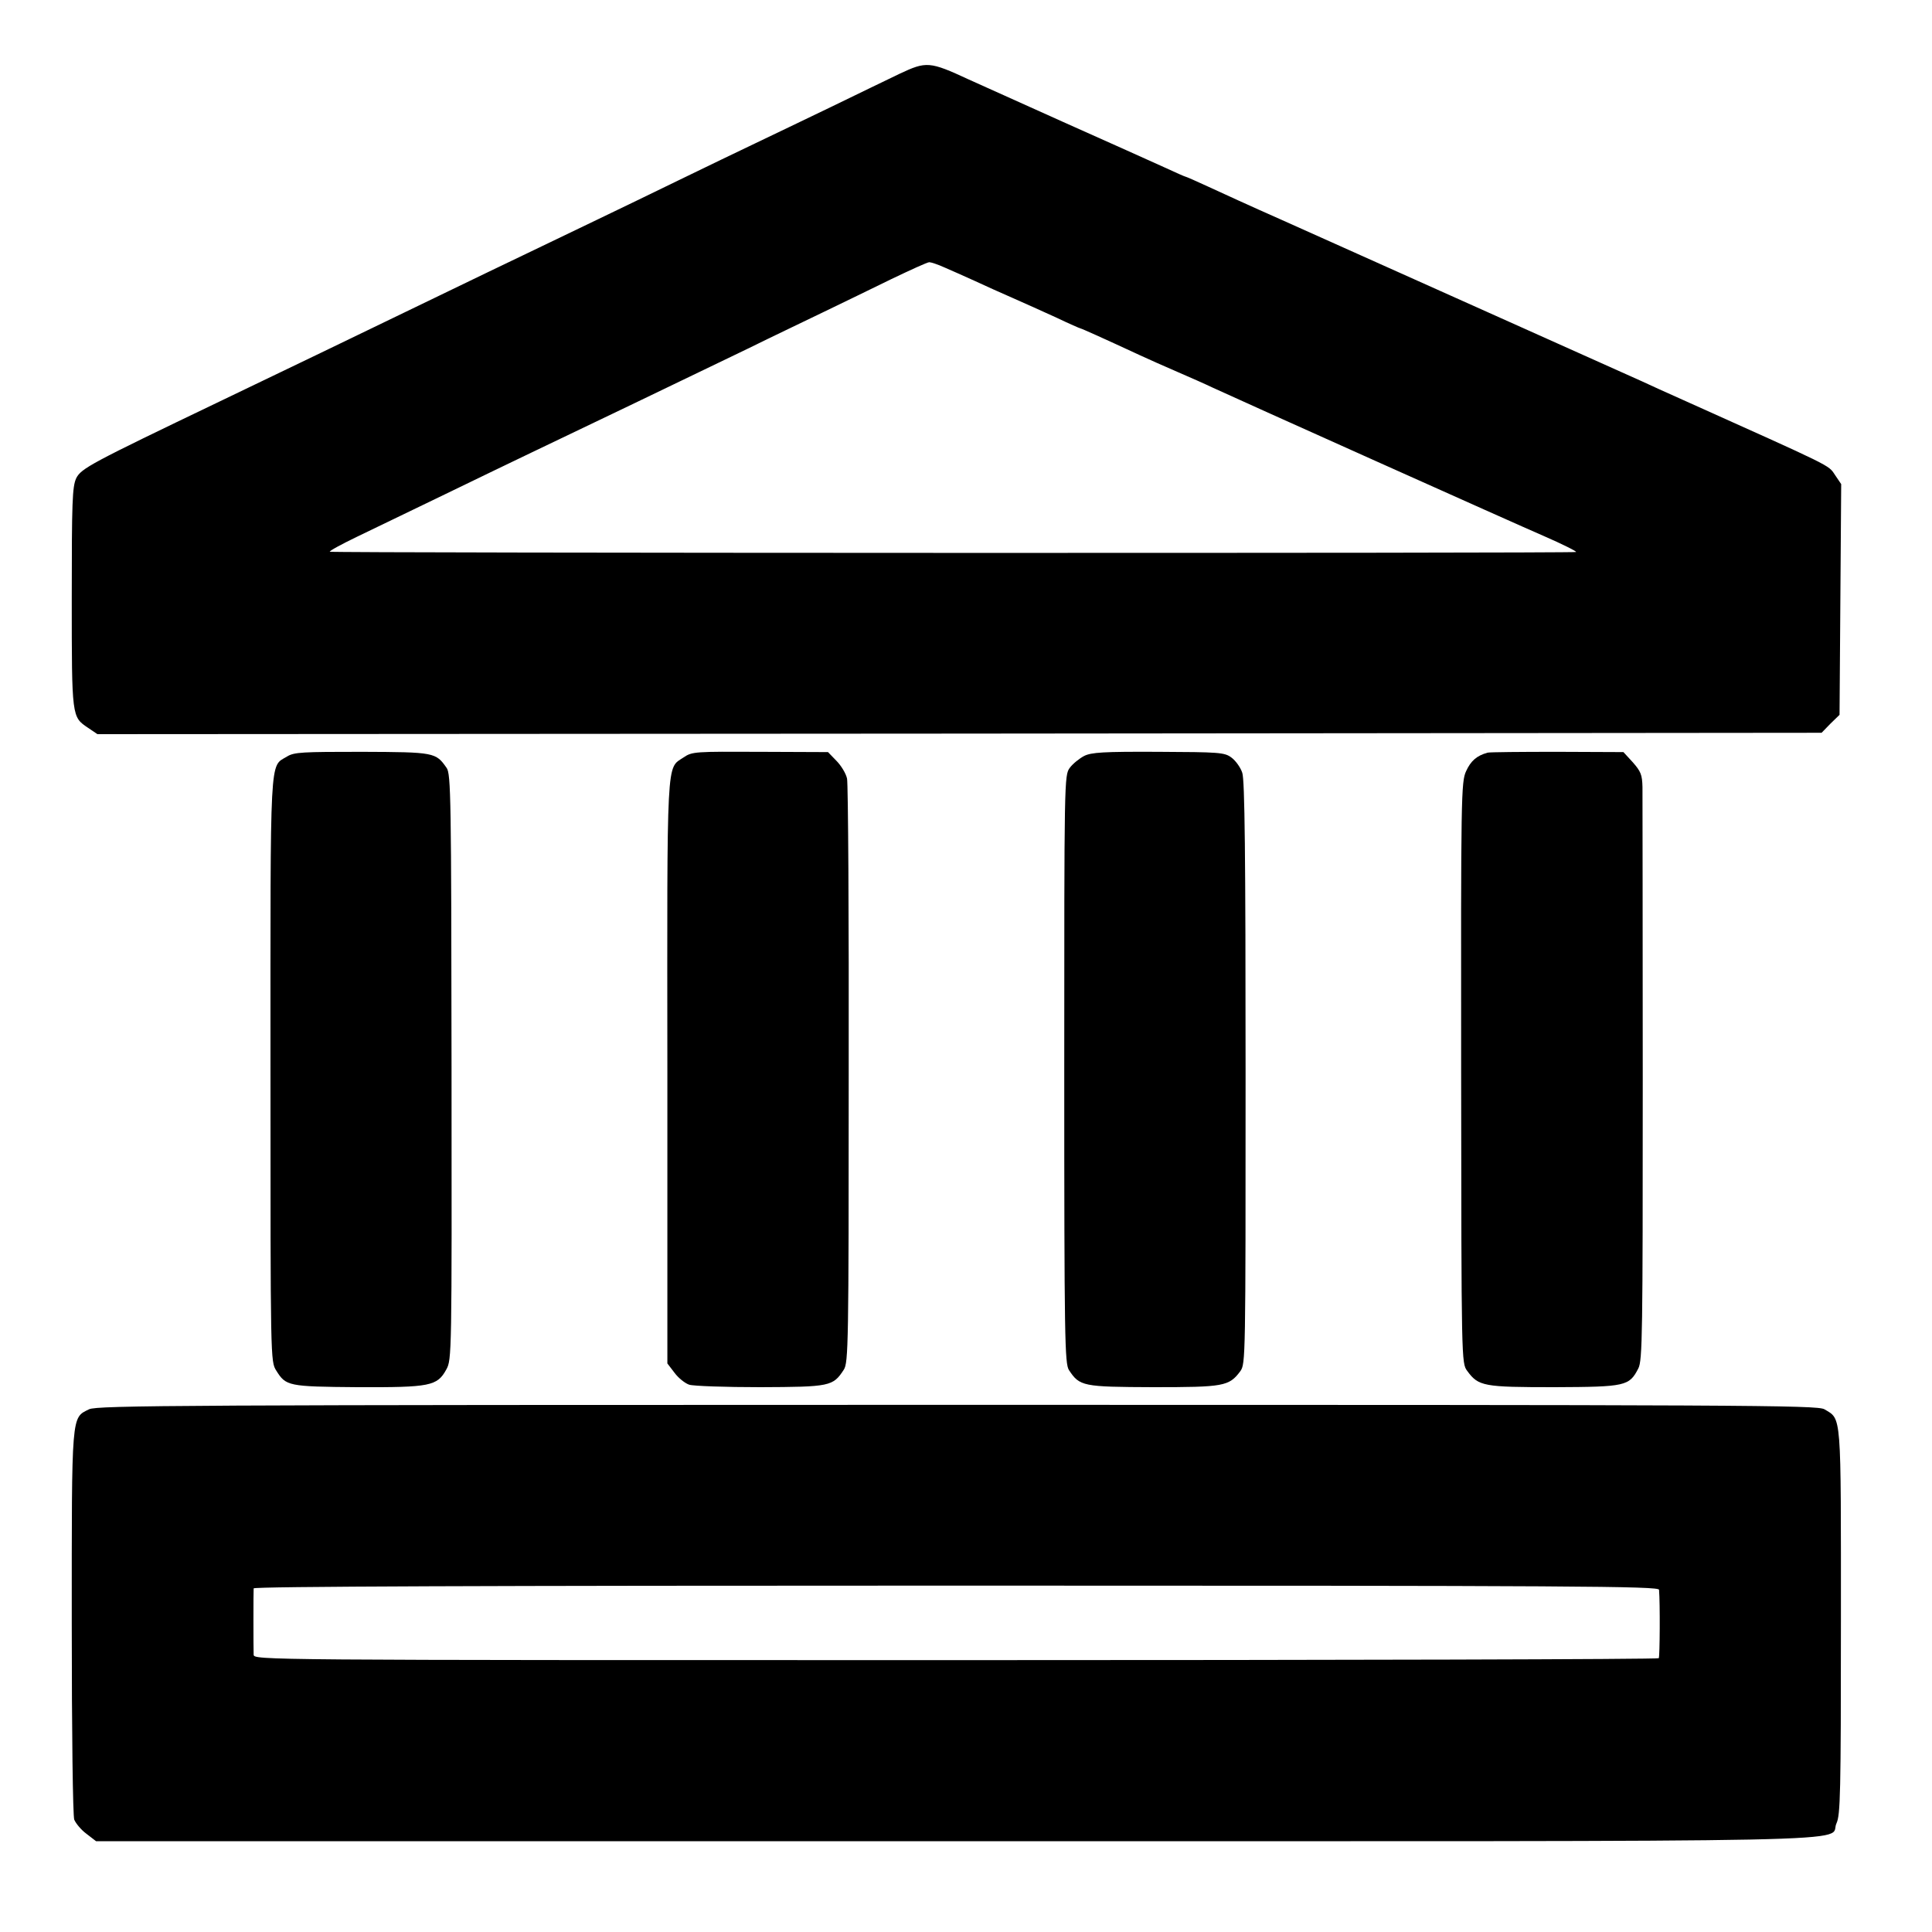 <?xml version="1.0" standalone="no"?>
<!DOCTYPE svg PUBLIC "-//W3C//DTD SVG 20010904//EN"
 "http://www.w3.org/TR/2001/REC-SVG-20010904/DTD/svg10.dtd">
<svg version="1.0" xmlns="http://www.w3.org/2000/svg"
 width="700pt" height="700pt" viewBox="0 0 700 700"
 preserveAspectRatio="xMidYMid meet">
<g transform="translate(0,700) scale(0.1,-0.1)"
fill="#000000" stroke="none">
<path d="M3260 6733 c-41 -20 -154 -74 -250 -121 -96 -46 -220 -106 -275 -132
-55 -26 -181 -87 -280 -135 -203 -99 -398 -192 -560 -270 -60 -29 -182 -87
-270 -130 -401 -194 -555 -268 -830 -400 -467 -224 -501 -242 -519 -278 -14
-31 -16 -84 -16 -434 0 -435 0 -430 59 -470 l34 -23 3123 2 3124 3 32 33 33
32 3 418 3 418 -23 34 c-24 36 -5 26 -548 270 -58 26 -125 56 -150 68 -63 28
-979 439 -1310 587 -102 45 -220 99 -263 119 -43 20 -80 36 -82 36 -2 0 -36
15 -77 34 -40 18 -206 93 -368 165 -162 73 -315 142 -340 153 -142 66 -154 66
-250 21z m162 -702 c24 -10 72 -32 108 -48 36 -17 99 -45 140 -63 41 -18 112
-50 158 -71 46 -22 85 -39 87 -39 3 0 77 -33 215 -97 30 -14 91 -41 135 -60
44 -19 103 -45 130 -58 57 -27 1114 -501 1196 -536 69 -30 125 -58 119 -59
-19 -5 -4513 -4 -4515 1 -2 3 42 27 98 54 56 27 199 96 317 153 118 57 260
126 315 152 209 100 537 257 785 377 85 42 209 101 275 133 66 32 176 85 245
119 69 33 130 61 137 61 6 0 31 -8 55 -19z"/>
<path d="M1040 4259 c-64 -39 -60 27 -60 -1135 0 -1054 0 -1057 21 -1090 35
-56 43 -58 294 -60 264 -1 289 4 322 64 20 36 20 52 19 1097 -1 970 -2 1062
-18 1083 -39 56 -44 57 -306 58 -216 0 -246 -1 -272 -17z"/>
<path d="M2477 4256 c-63 -43 -60 21 -59 -1138 l0 -1058 26 -34 c14 -19 38
-38 53 -43 15 -5 132 -9 258 -9 252 1 263 3 302 63 17 25 18 92 18 1067 1 573
-2 1056 -6 1075 -4 19 -22 48 -39 65 l-30 31 -246 1 c-235 1 -246 1 -277 -20z"/>
<path d="M3928 4261 c-17 -9 -41 -28 -52 -43 -20 -27 -20 -42 -20 -1092 0
-983 2 -1066 17 -1090 39 -59 50 -61 305 -62 256 0 275 3 316 58 19 27 19 44
19 1080 0 793 -3 1062 -12 1088 -6 19 -24 44 -39 55 -25 19 -44 20 -265 21
-200 1 -243 -2 -269 -15z"/>
<path d="M5390 4273 c-40 -11 -61 -30 -78 -67 -18 -39 -19 -87 -18 -1093 1
-1046 1 -1052 22 -1080 41 -56 59 -59 316 -59 259 1 271 4 304 68 15 29 16
125 16 1042 0 556 -1 1035 -1 1064 -1 45 -6 57 -35 90 l-34 37 -239 1 c-131 0
-245 -1 -253 -3z"/>
<path d="M323 1894 c-65 -32 -63 -9 -63 -772 0 -406 4 -701 9 -715 6 -14 25
-37 44 -51 l35 -27 3115 0 c3447 0 3157 -6 3191 65 14 30 16 107 16 731 0 766
3 731 -60 769 -26 15 -277 16 -3142 16 -2806 0 -3116 -2 -3145 -16z m5688
-654 c4 -47 3 -243 -1 -248 -3 -4 -1149 -7 -2548 -7 -2535 0 -2542 0 -2543 20
-1 25 -1 227 0 240 1 7 857 10 2546 10 2255 0 2545 -2 2546 -15z"/>
</g>
</svg>
